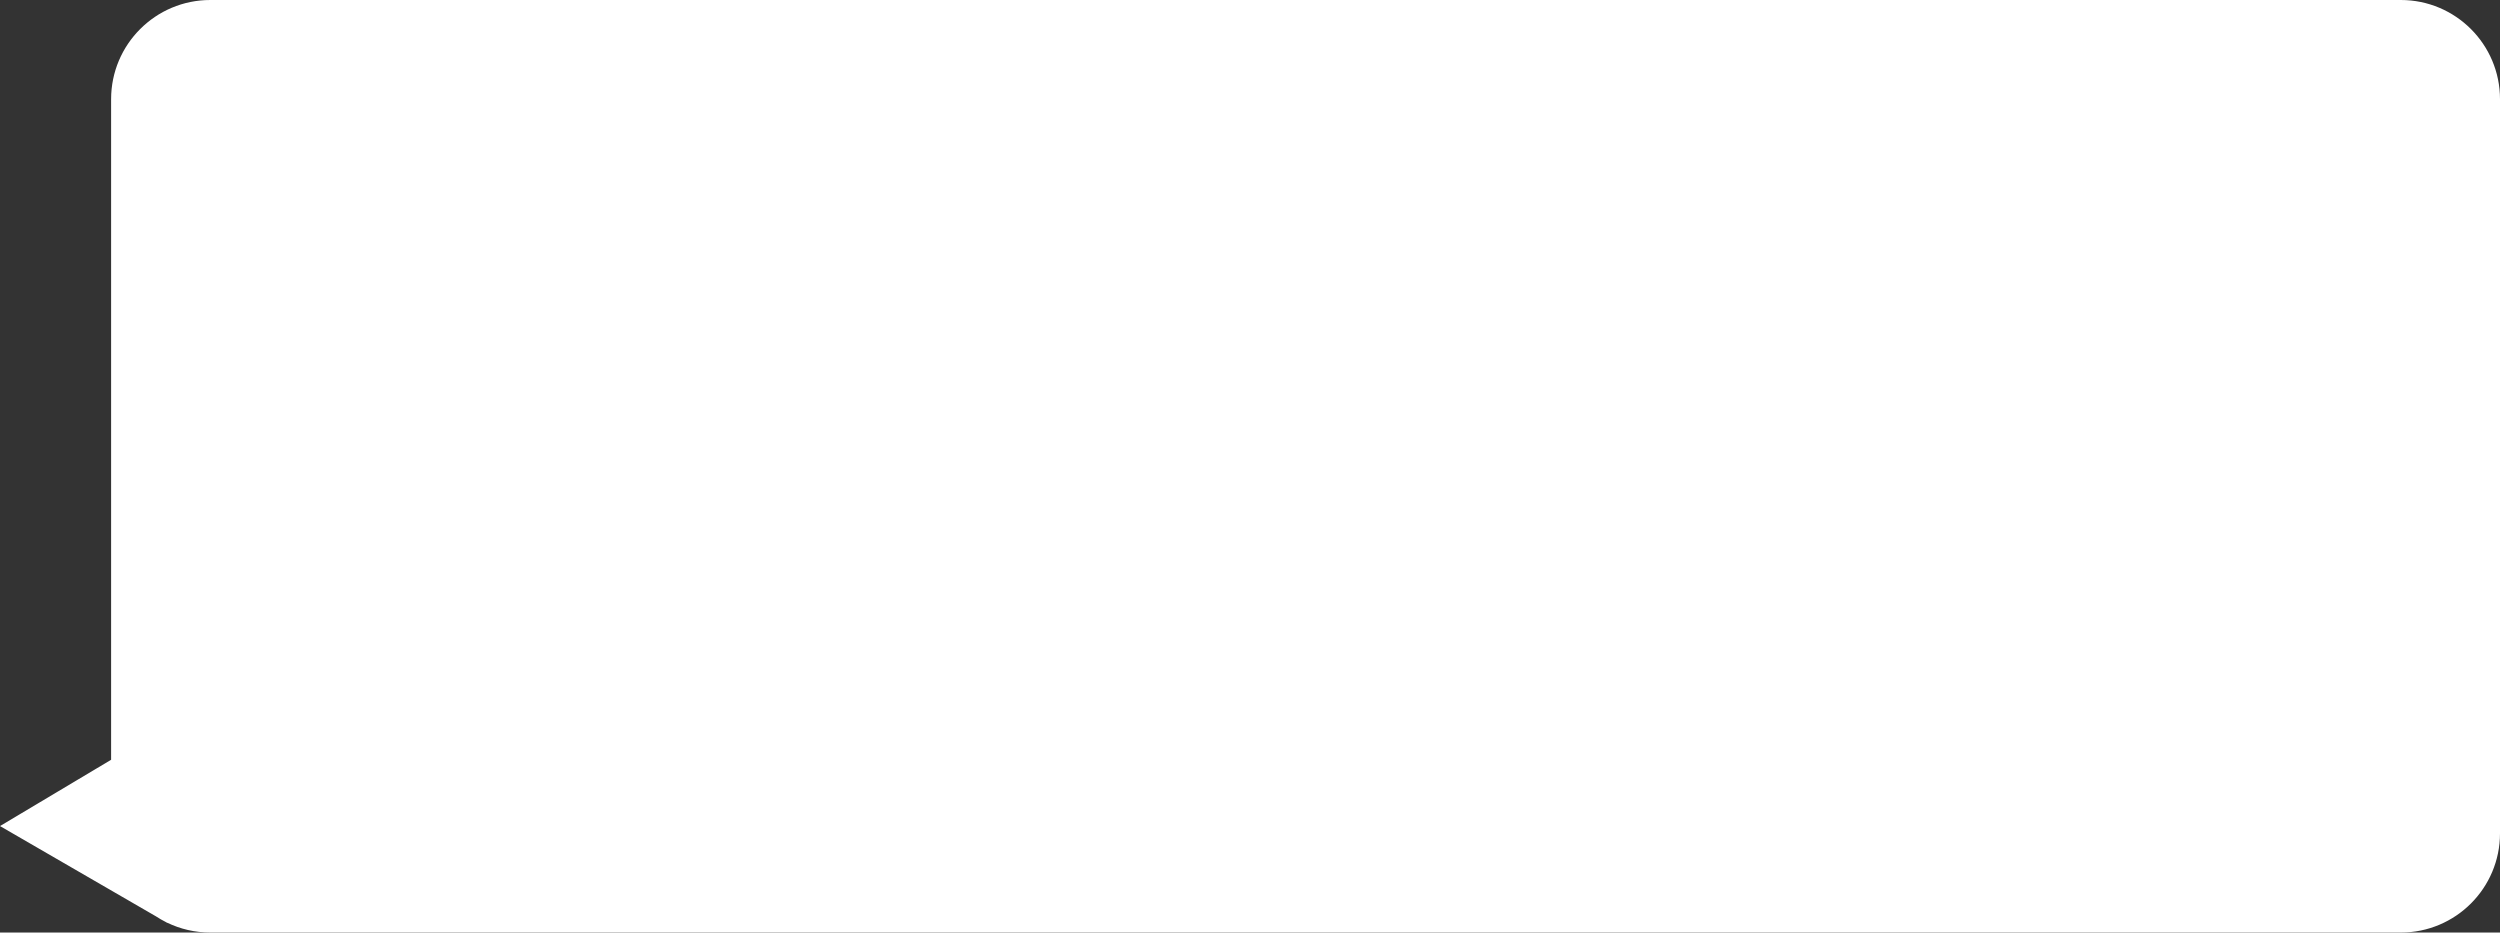 <?xml version="1.0" encoding="UTF-8"?> <svg xmlns="http://www.w3.org/2000/svg" width="630" height="235" viewBox="0 0 630 235" fill="none"><rect x="0" y="0" width="630" height="235" fill="#333333" stroke="none"/> <path fill-rule="evenodd" clip-rule="evenodd" d="M52.999 0C39.192 0 28 11.193 28 25V191.465L0 208.167L39.317 230.927C40.085 231.43 40.882 231.892 41.706 232.31L42.161 232.573L42.16 232.534C45.439 234.115 49.116 235 52.999 235H605C618.807 235 630 223.807 630 210V25C630 11.193 618.807 0 605 0H52.999Z" fill="white"></path> </svg> 